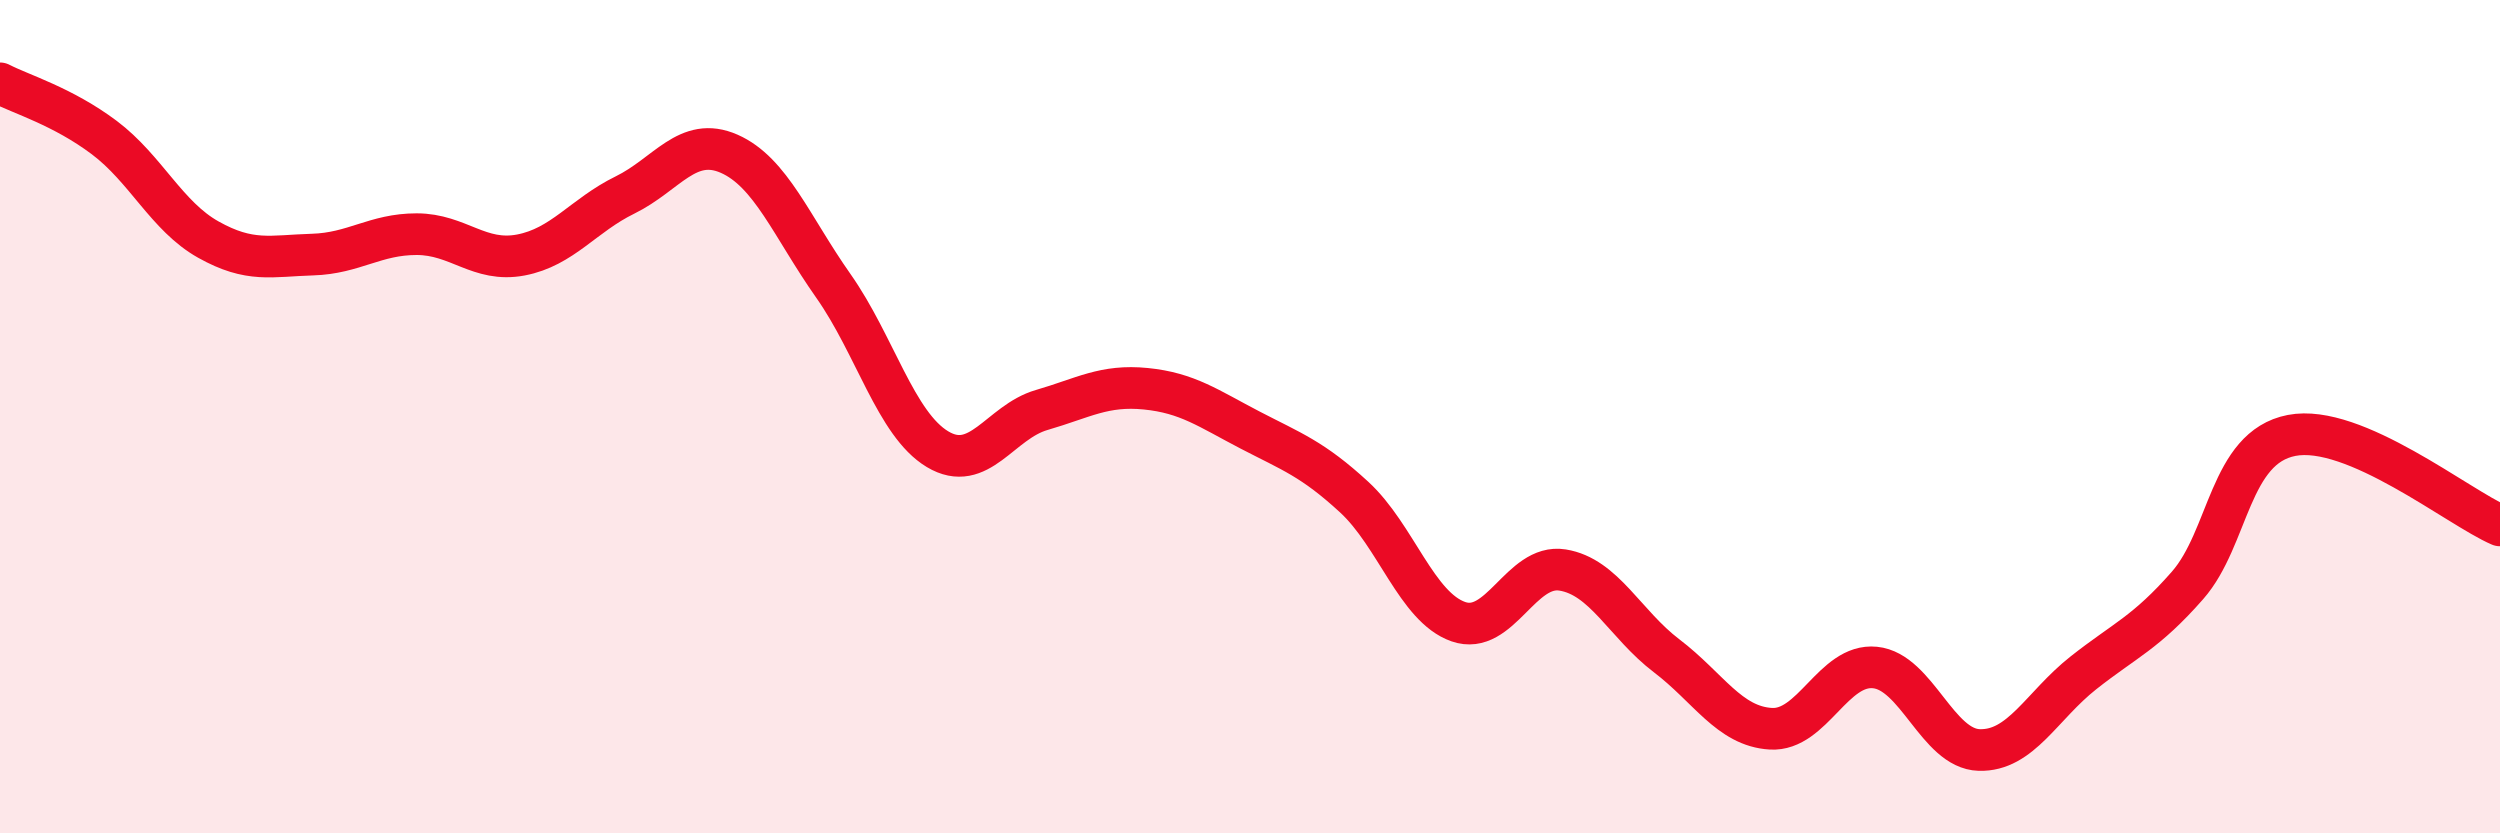 
    <svg width="60" height="20" viewBox="0 0 60 20" xmlns="http://www.w3.org/2000/svg">
      <path
        d="M 0,2 C 0.5,2.26 1.5,2.55 2.5,3.3 C 3.5,4.05 4,5.19 5,5.75 C 6,6.31 6.5,6.14 7.5,6.11 C 8.5,6.08 9,5.62 10,5.62 C 11,5.62 11.5,6.31 12.5,6.12 C 13.5,5.93 14,5.17 15,4.68 C 16,4.19 16.5,3.25 17.5,3.69 C 18.5,4.13 19,5.44 20,6.86 C 21,8.28 21.5,10.18 22.5,10.78 C 23.5,11.38 24,10.13 25,9.84 C 26,9.55 26.5,9.23 27.5,9.33 C 28.5,9.43 29,9.8 30,10.32 C 31,10.84 31.5,11.01 32.5,11.93 C 33.5,12.85 34,14.57 35,14.92 C 36,15.27 36.5,13.52 37.5,13.68 C 38.5,13.84 39,14.98 40,15.74 C 41,16.5 41.5,17.43 42.5,17.49 C 43.5,17.55 44,15.92 45,16.02 C 46,16.12 46.5,17.97 47.5,18 C 48.5,18.03 49,16.94 50,16.15 C 51,15.36 51.5,15.19 52.5,14.05 C 53.5,12.91 53.5,10.74 55,10.45 C 56.5,10.16 59,12.18 60,12.61L60 20L0 20Z"
        fill="#EB0A25"
        opacity="0.1"
        stroke-linecap="round"
        stroke-linejoin="round"
      />
      <path
        d="M 0,2 C 0.5,2.26 1.5,2.55 2.5,3.3 C 3.5,4.05 4,5.19 5,5.75 C 6,6.31 6.5,6.14 7.5,6.11 C 8.5,6.08 9,5.62 10,5.62 C 11,5.62 11.5,6.31 12.5,6.12 C 13.5,5.93 14,5.17 15,4.68 C 16,4.19 16.5,3.25 17.5,3.69 C 18.5,4.13 19,5.44 20,6.86 C 21,8.28 21.5,10.18 22.5,10.78 C 23.5,11.38 24,10.13 25,9.84 C 26,9.55 26.5,9.23 27.5,9.33 C 28.5,9.43 29,9.8 30,10.32 C 31,10.84 31.5,11.01 32.5,11.93 C 33.5,12.85 34,14.57 35,14.92 C 36,15.27 36.5,13.52 37.5,13.68 C 38.5,13.84 39,14.98 40,15.74 C 41,16.5 41.5,17.43 42.5,17.49 C 43.5,17.55 44,15.92 45,16.02 C 46,16.12 46.5,17.97 47.5,18 C 48.5,18.03 49,16.94 50,16.15 C 51,15.36 51.5,15.19 52.5,14.05 C 53.5,12.91 53.5,10.74 55,10.45 C 56.5,10.16 59,12.18 60,12.61"
        stroke="#EB0A25"
        stroke-width="1"
        fill="none"
        stroke-linecap="round"
        stroke-linejoin="round"
      />
    </svg>
  
